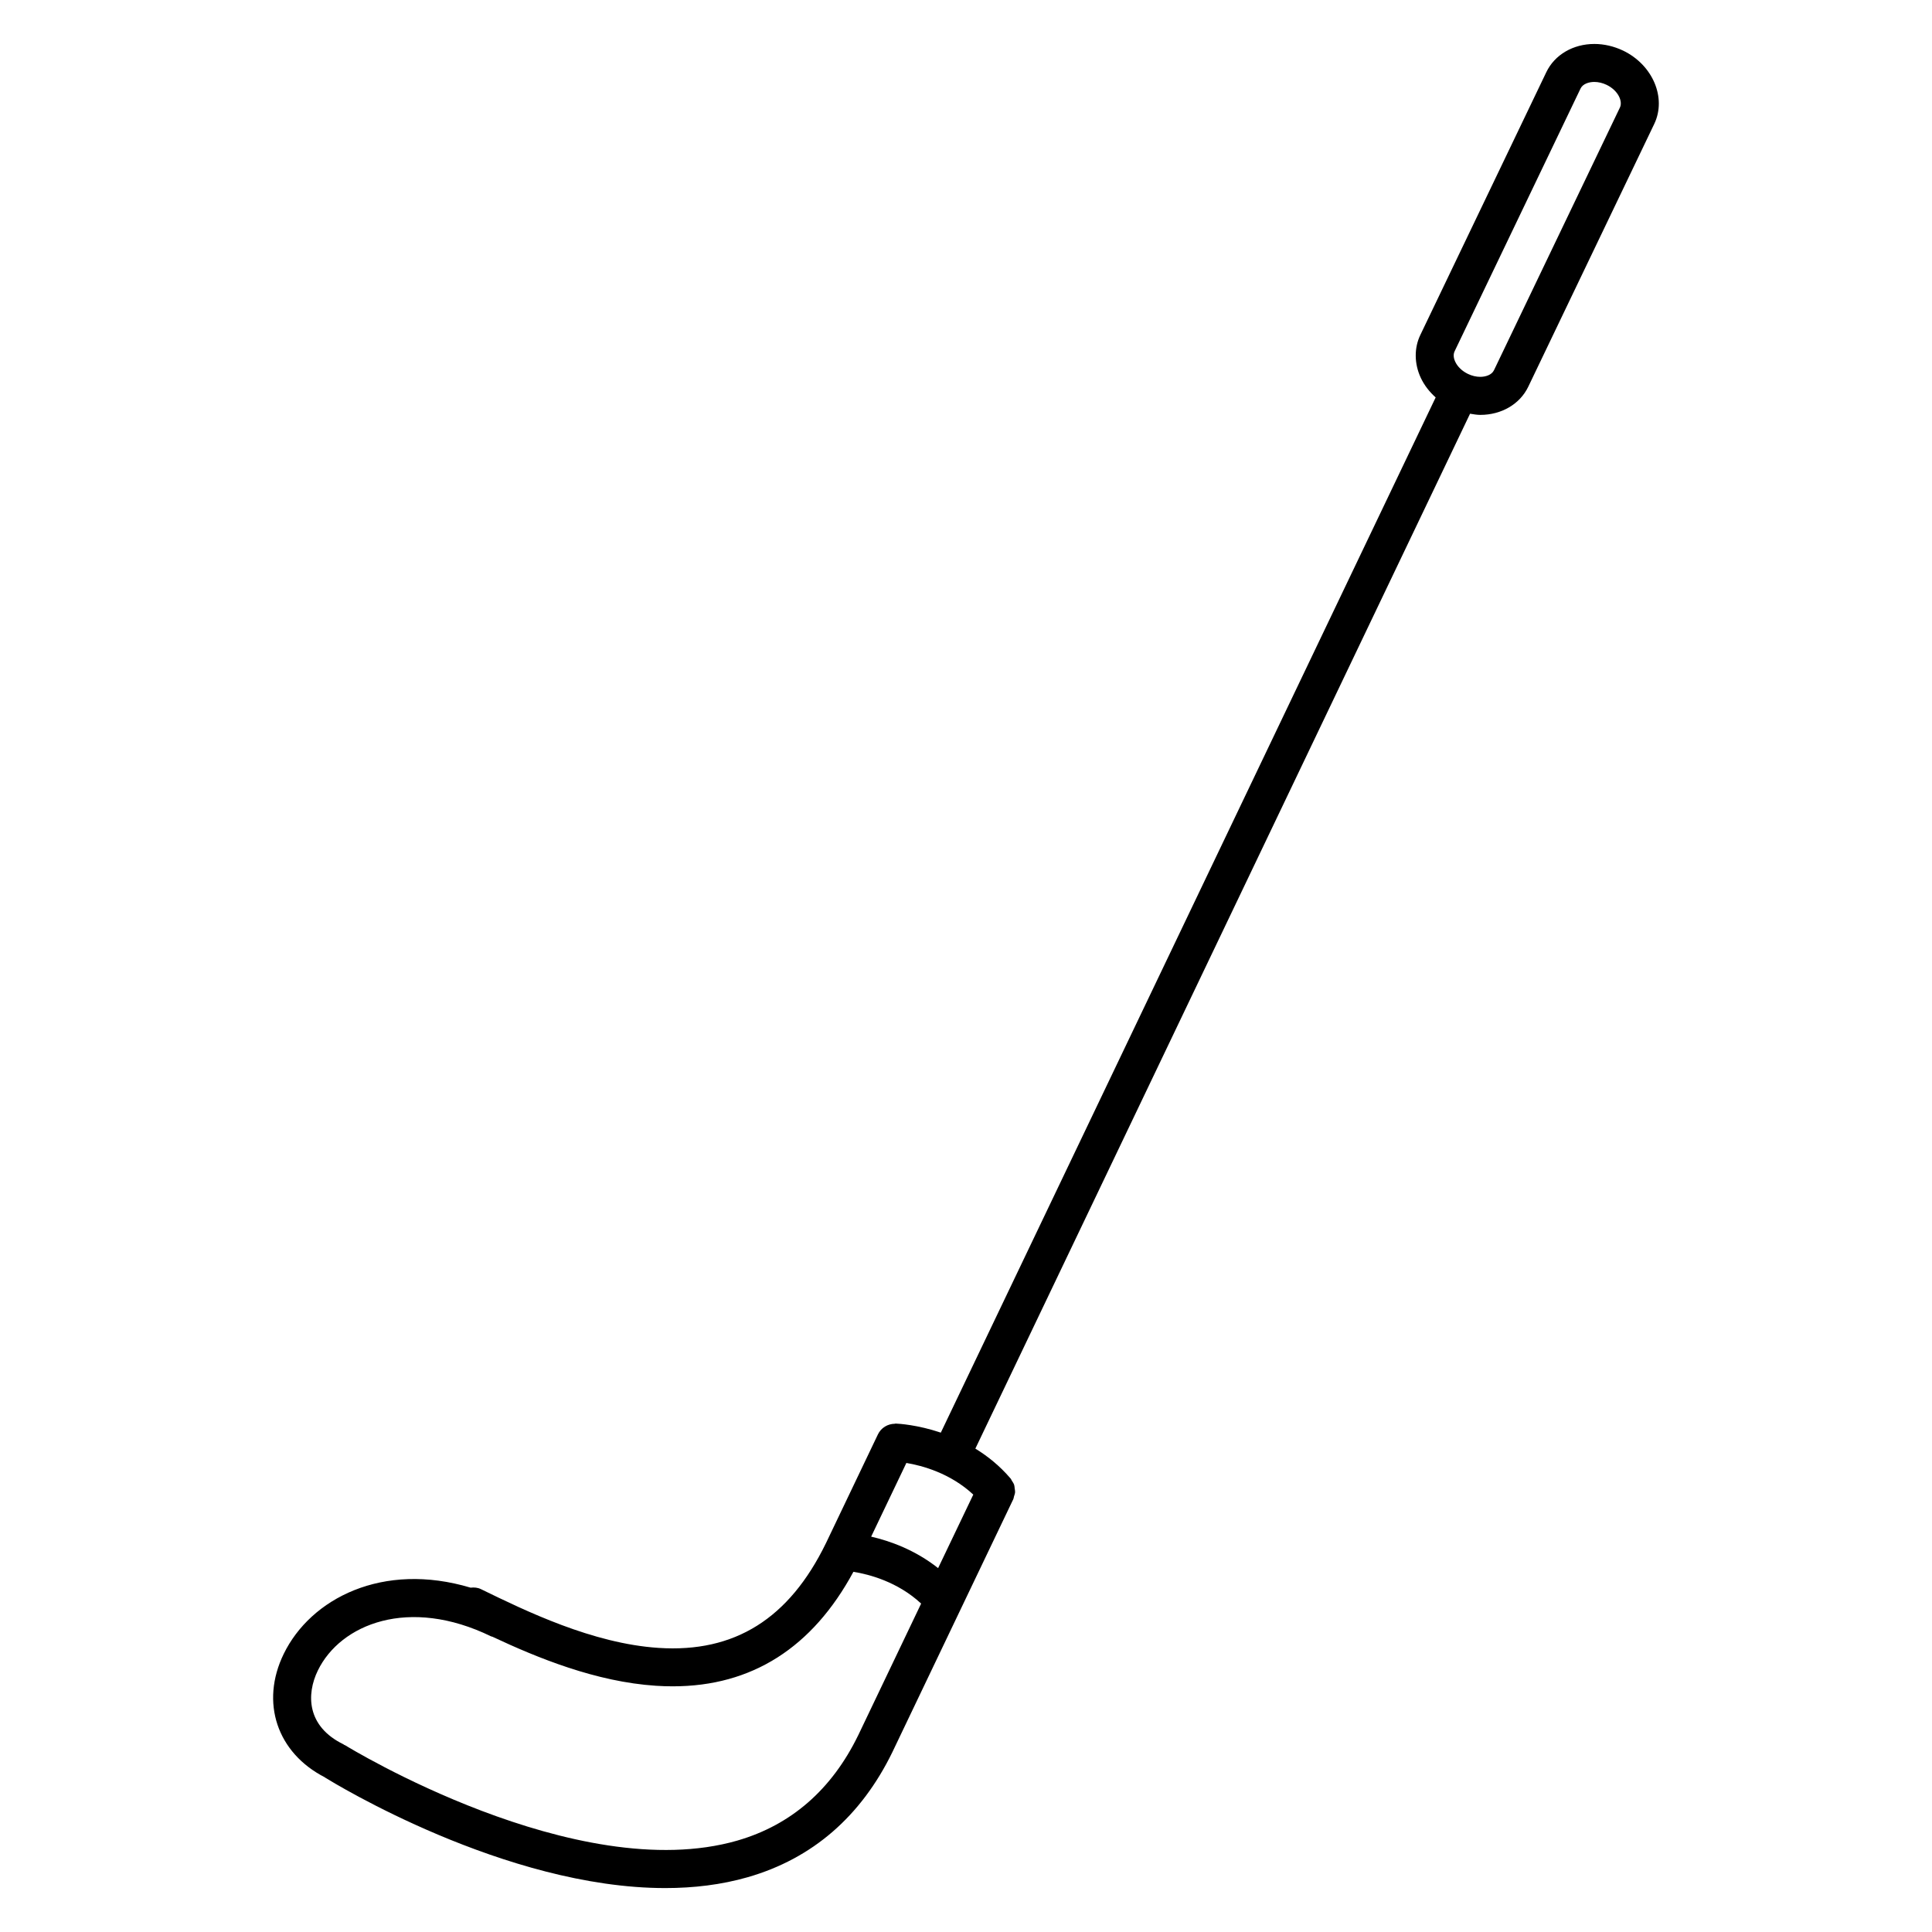 <?xml version="1.0" encoding="UTF-8"?>
<!-- Uploaded to: ICON Repo, www.svgrepo.com, Generator: ICON Repo Mixer Tools -->
<svg fill="#000000" width="800px" height="800px" version="1.1" viewBox="144 144 512 512" xmlns="http://www.w3.org/2000/svg">
 <path d="m574.11 157.4c-2.402-1.141-5.027-1.75-7.594-1.75-5.637 0-10.52 2.867-12.73 7.481l-33.379 69.625c-1.672 3.477-1.629 7.617 0.105 11.355 0.922 1.977 2.293 3.723 3.953 5.215l-131.14 274.34c-6.242-2.102-11.184-2.371-11.891-2.398h-0.023c-0.016 0-0.066-0.004-0.074-0.004-0.074 0.004-0.141 0.039-0.211 0.047-1.855 0.031-3.621 1.039-4.473 2.828l-13.785 28.852s-0.004 0.004-0.004 0.004c-9.73 19.961-24.168 29.051-44.344 27.715-17.473-1.137-35.273-9.82-47.055-15.566-0.887-0.438-1.828-0.5-2.746-0.395-23.301-6.977-42.375 2.875-49.531 17.551-6.273 12.871-1.77 26.207 10.887 32.703 0.031 0.02 0.047 0.051 0.074 0.07 2.242 1.391 47.707 29.285 90.152 29.285 7.477 0 14.863-0.867 21.895-2.891 17.098-4.934 29.98-16.082 38.305-33.156 0-0.004 0-0.016 0.004-0.023 0.004-0.004 0.012-0.012 0.012-0.016l18.207-38.094 13.816-28.895c0.105-0.211 0.102-0.438 0.168-0.66 0.121-0.398 0.277-0.785 0.301-1.199 0.02-0.332-0.066-0.648-0.109-0.973-0.039-0.316-0.035-0.629-0.137-0.938-0.133-0.406-0.383-0.754-0.621-1.125-0.117-0.176-0.168-0.387-0.312-0.555-0.016-0.02-0.035-0.035-0.051-0.055-0.012-0.012-0.02-0.02-0.035-0.035-2.848-3.32-6.047-5.871-9.266-7.844l131.1-274.26c0.902 0.145 1.805 0.312 2.707 0.312 5.644 0 10.52-2.867 12.727-7.481l33.379-69.625c3.316-6.938-0.395-15.66-8.281-19.445zm-181.5 402.17c-6.121-4.848-12.801-7.211-17.746-8.344l9.332-19.527c4.144 0.691 11.621 2.684 17.734 8.383zm-53.199 72.203c-42.676 12.297-103.35-24.887-103.96-25.27-0.082-0.051-0.168-0.051-0.246-0.098-0.074-0.039-0.121-0.109-0.203-0.152-9.707-4.734-9.863-13.203-6.769-19.555 6-12.305 24.133-19.66 45.914-9.043 0.105 0.051 0.215 0.039 0.328 0.086 11.965 5.617 27.453 11.969 43.379 13.008 1.508 0.102 2.988 0.145 4.445 0.145 20.98 0 37.012-10.273 47.863-30.344 4.09 0.648 11.73 2.621 17.949 8.418l-16.68 34.91s-0.004 0.004-0.004 0.004c-7.016 14.398-17.789 23.777-32.02 27.891zm233.89-459.29-33.379 69.625c-0.621 1.301-2.289 1.758-3.641 1.758-1.074 0-2.203-0.266-3.25-0.77-1.535-0.734-2.769-1.914-3.387-3.246-0.273-0.586-0.656-1.719-0.16-2.75l33.371-69.625c0.625-1.301 2.293-1.762 3.652-1.762 1.074 0 2.195 0.266 3.246 0.766 3.078 1.48 4.336 4.352 3.547 6.004z"/>
</svg>